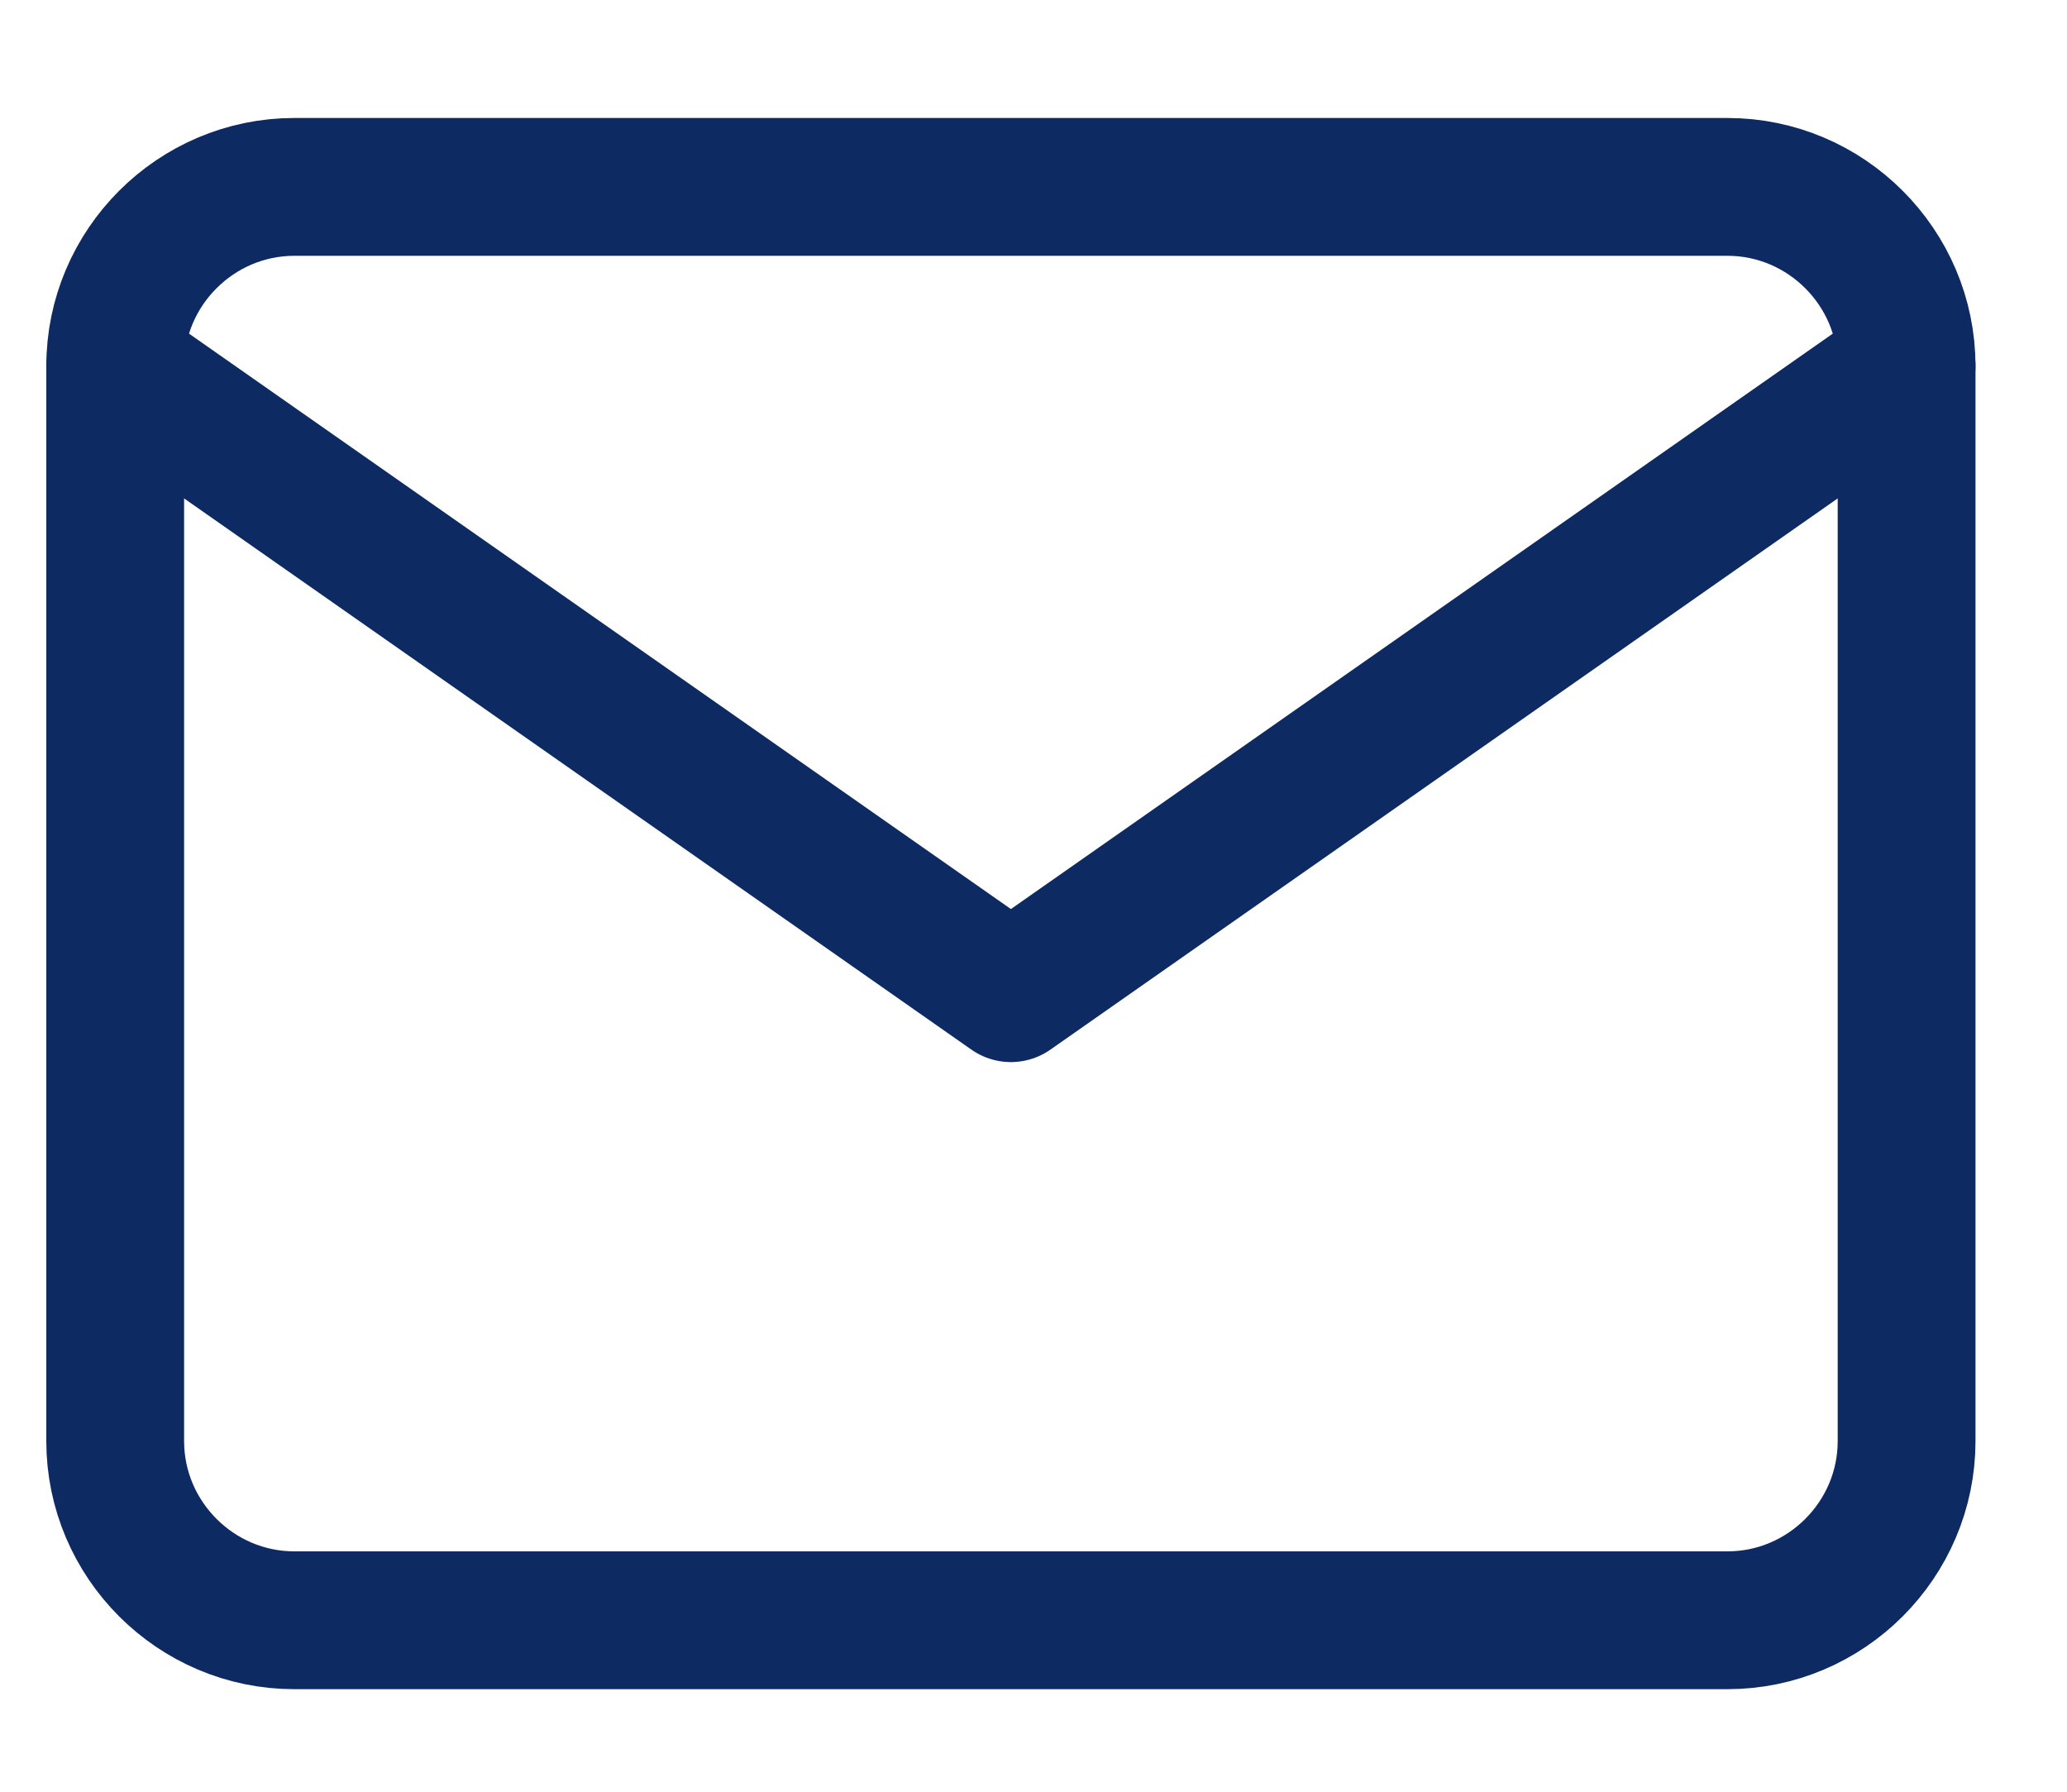 <svg width="15" height="13" viewBox="0 0 15 13" fill="none" xmlns="http://www.w3.org/2000/svg">
<path d="M2.136 1.356H12.536C13.251 1.356 13.836 1.941 13.836 2.656V10.456C13.836 11.171 13.251 11.756 12.536 11.756H2.136C1.421 11.756 0.836 11.171 0.836 10.456V2.656C0.836 1.941 1.421 1.356 2.136 1.356Z" stroke="#0E2A62" stroke-linecap="round" stroke-linejoin="round"/>
<path d="M13.836 2.656L7.336 7.206L0.836 2.656" stroke="#0E2A62" stroke-linecap="round" stroke-linejoin="round"/>
</svg>
